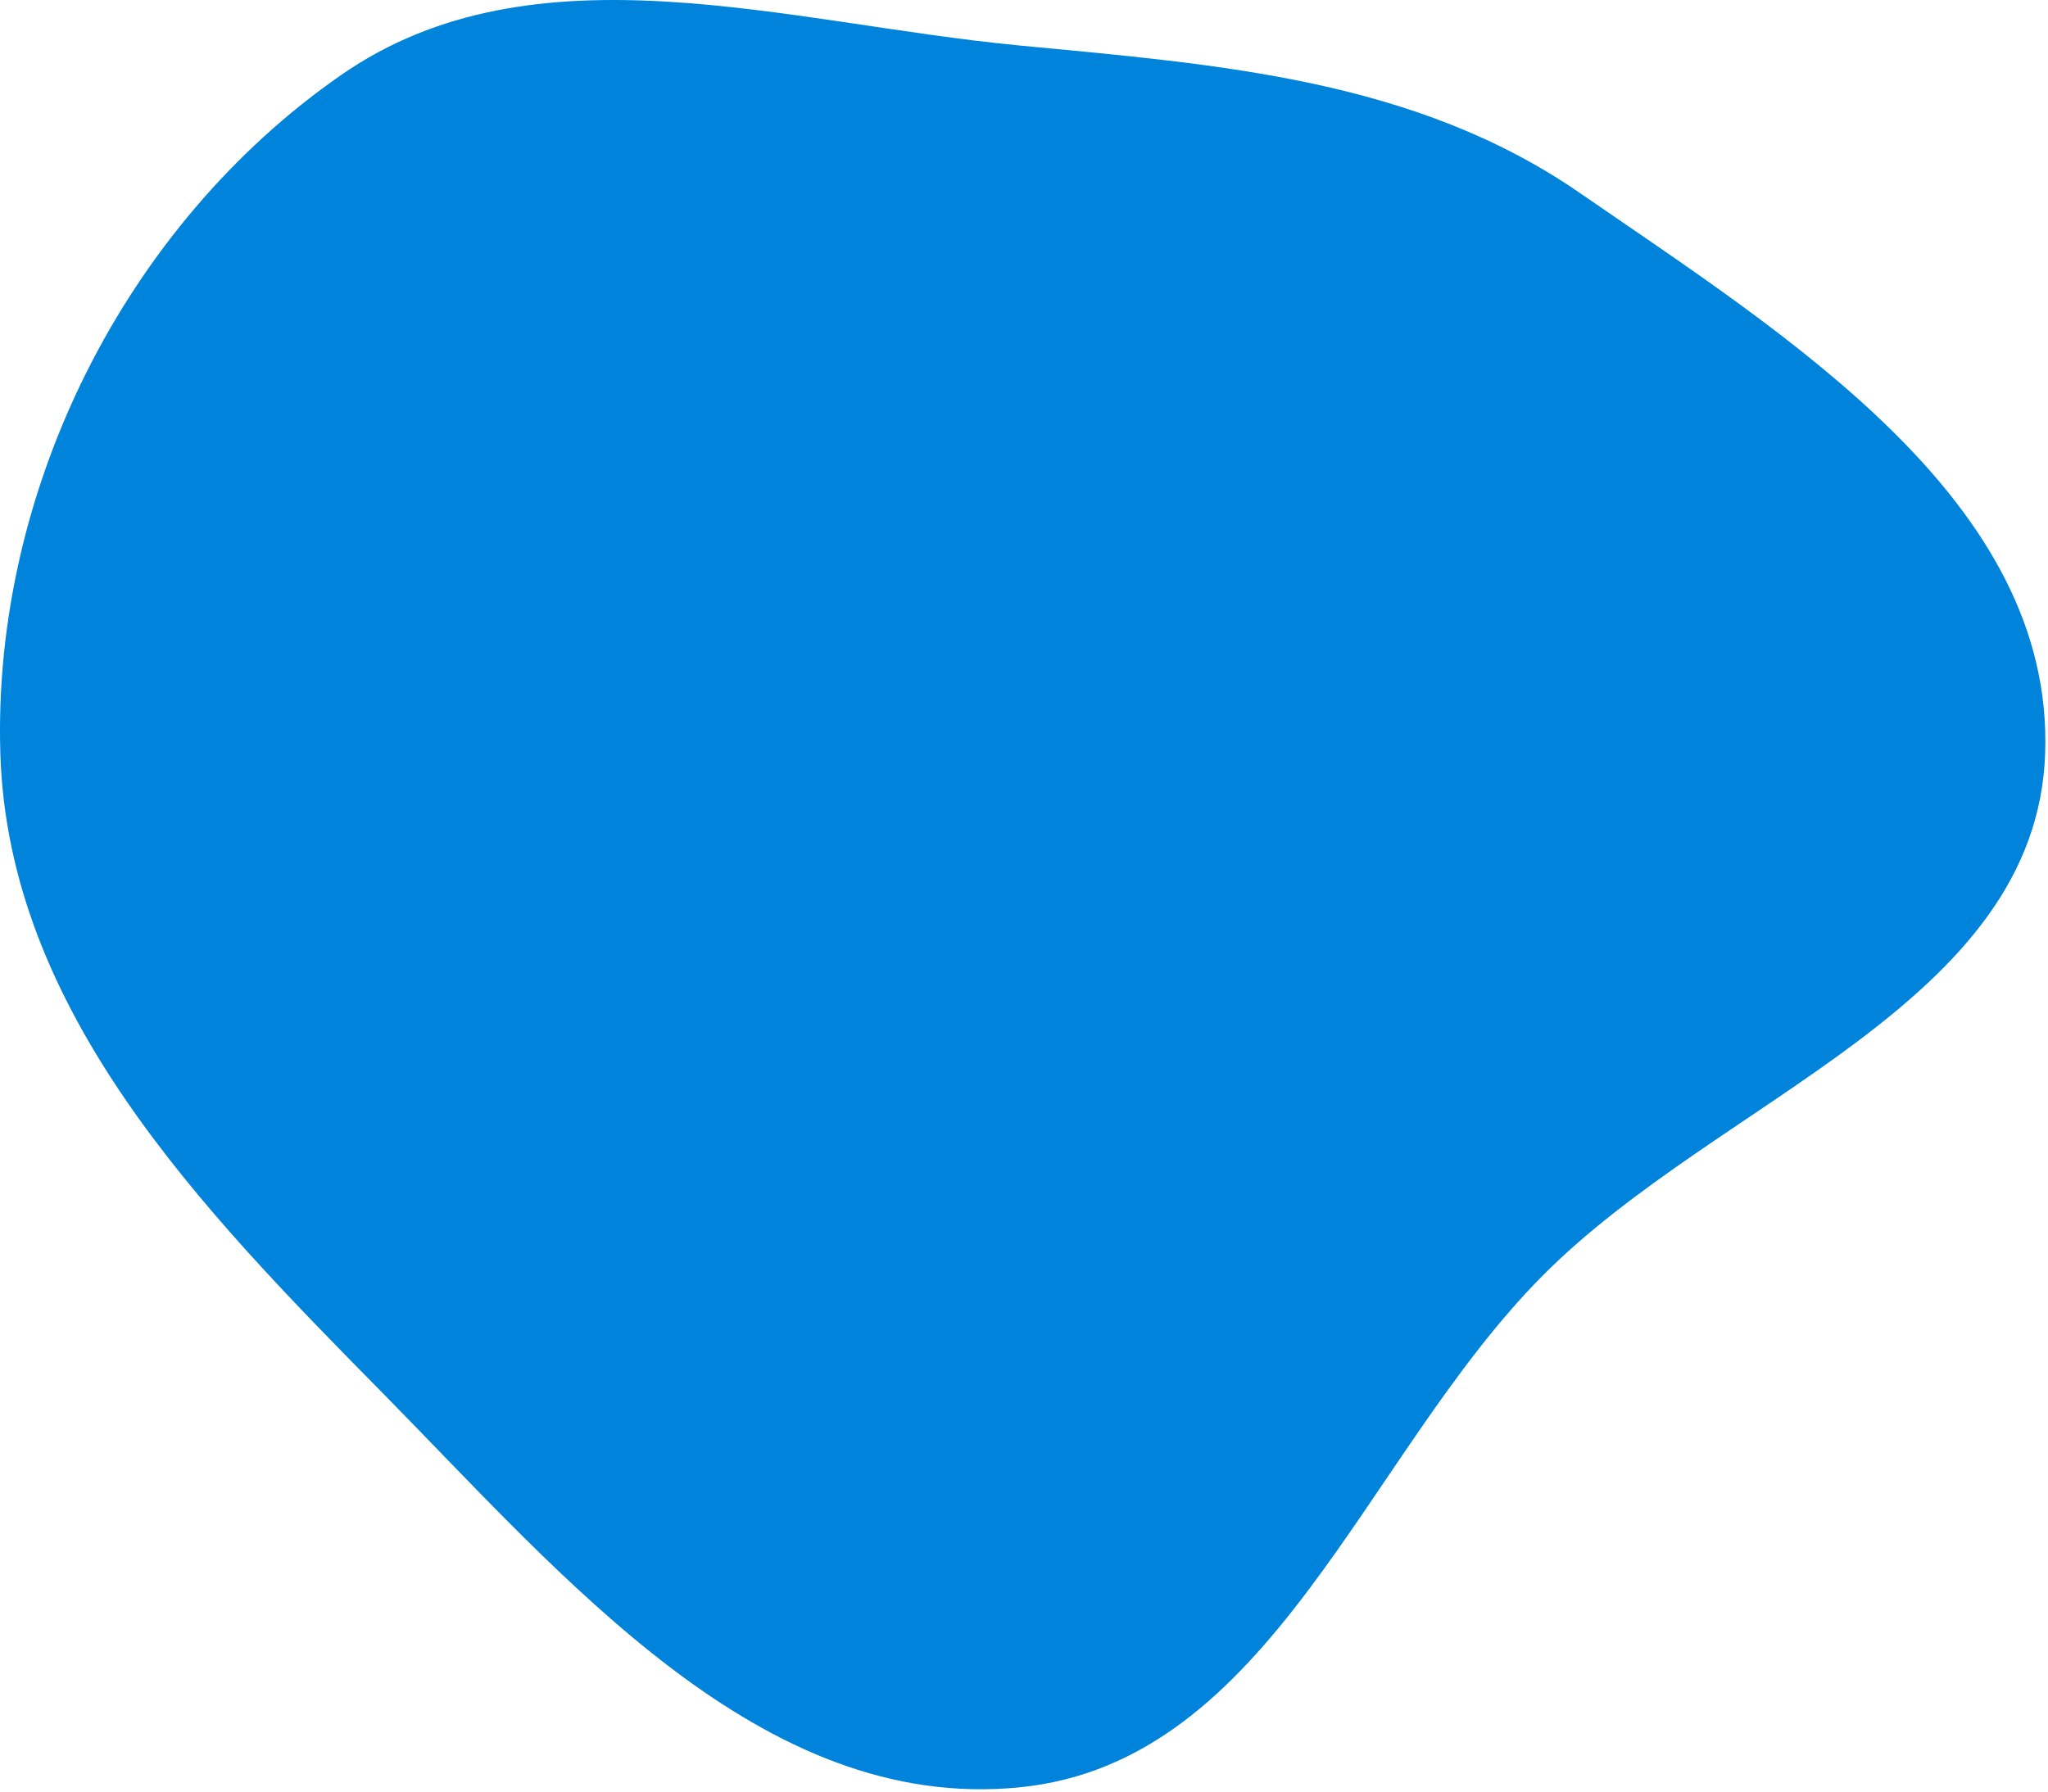 <?xml version="1.0" encoding="UTF-8"?> <svg xmlns="http://www.w3.org/2000/svg" width="704" height="616" viewBox="0 0 704 616" fill="none"> <path fill-rule="evenodd" clip-rule="evenodd" d="M350.511 15.647C419.229 22.2 486.34 27.175 543.145 66.395C614.53 115.681 706.04 172.334 703.022 259.029C700.016 345.367 591.013 377.355 530.184 438.701C468.846 500.559 437.195 605.891 350.511 614.53C261.48 623.404 193.868 542.203 131.06 478.48C68.899 415.412 2.815 347.54 0.118 259.029C-2.636 168.625 42.984 77.383 117.268 25.785C183.712 -20.367 269.976 7.967 350.511 15.647Z" fill="#0083DB"></path> </svg> 